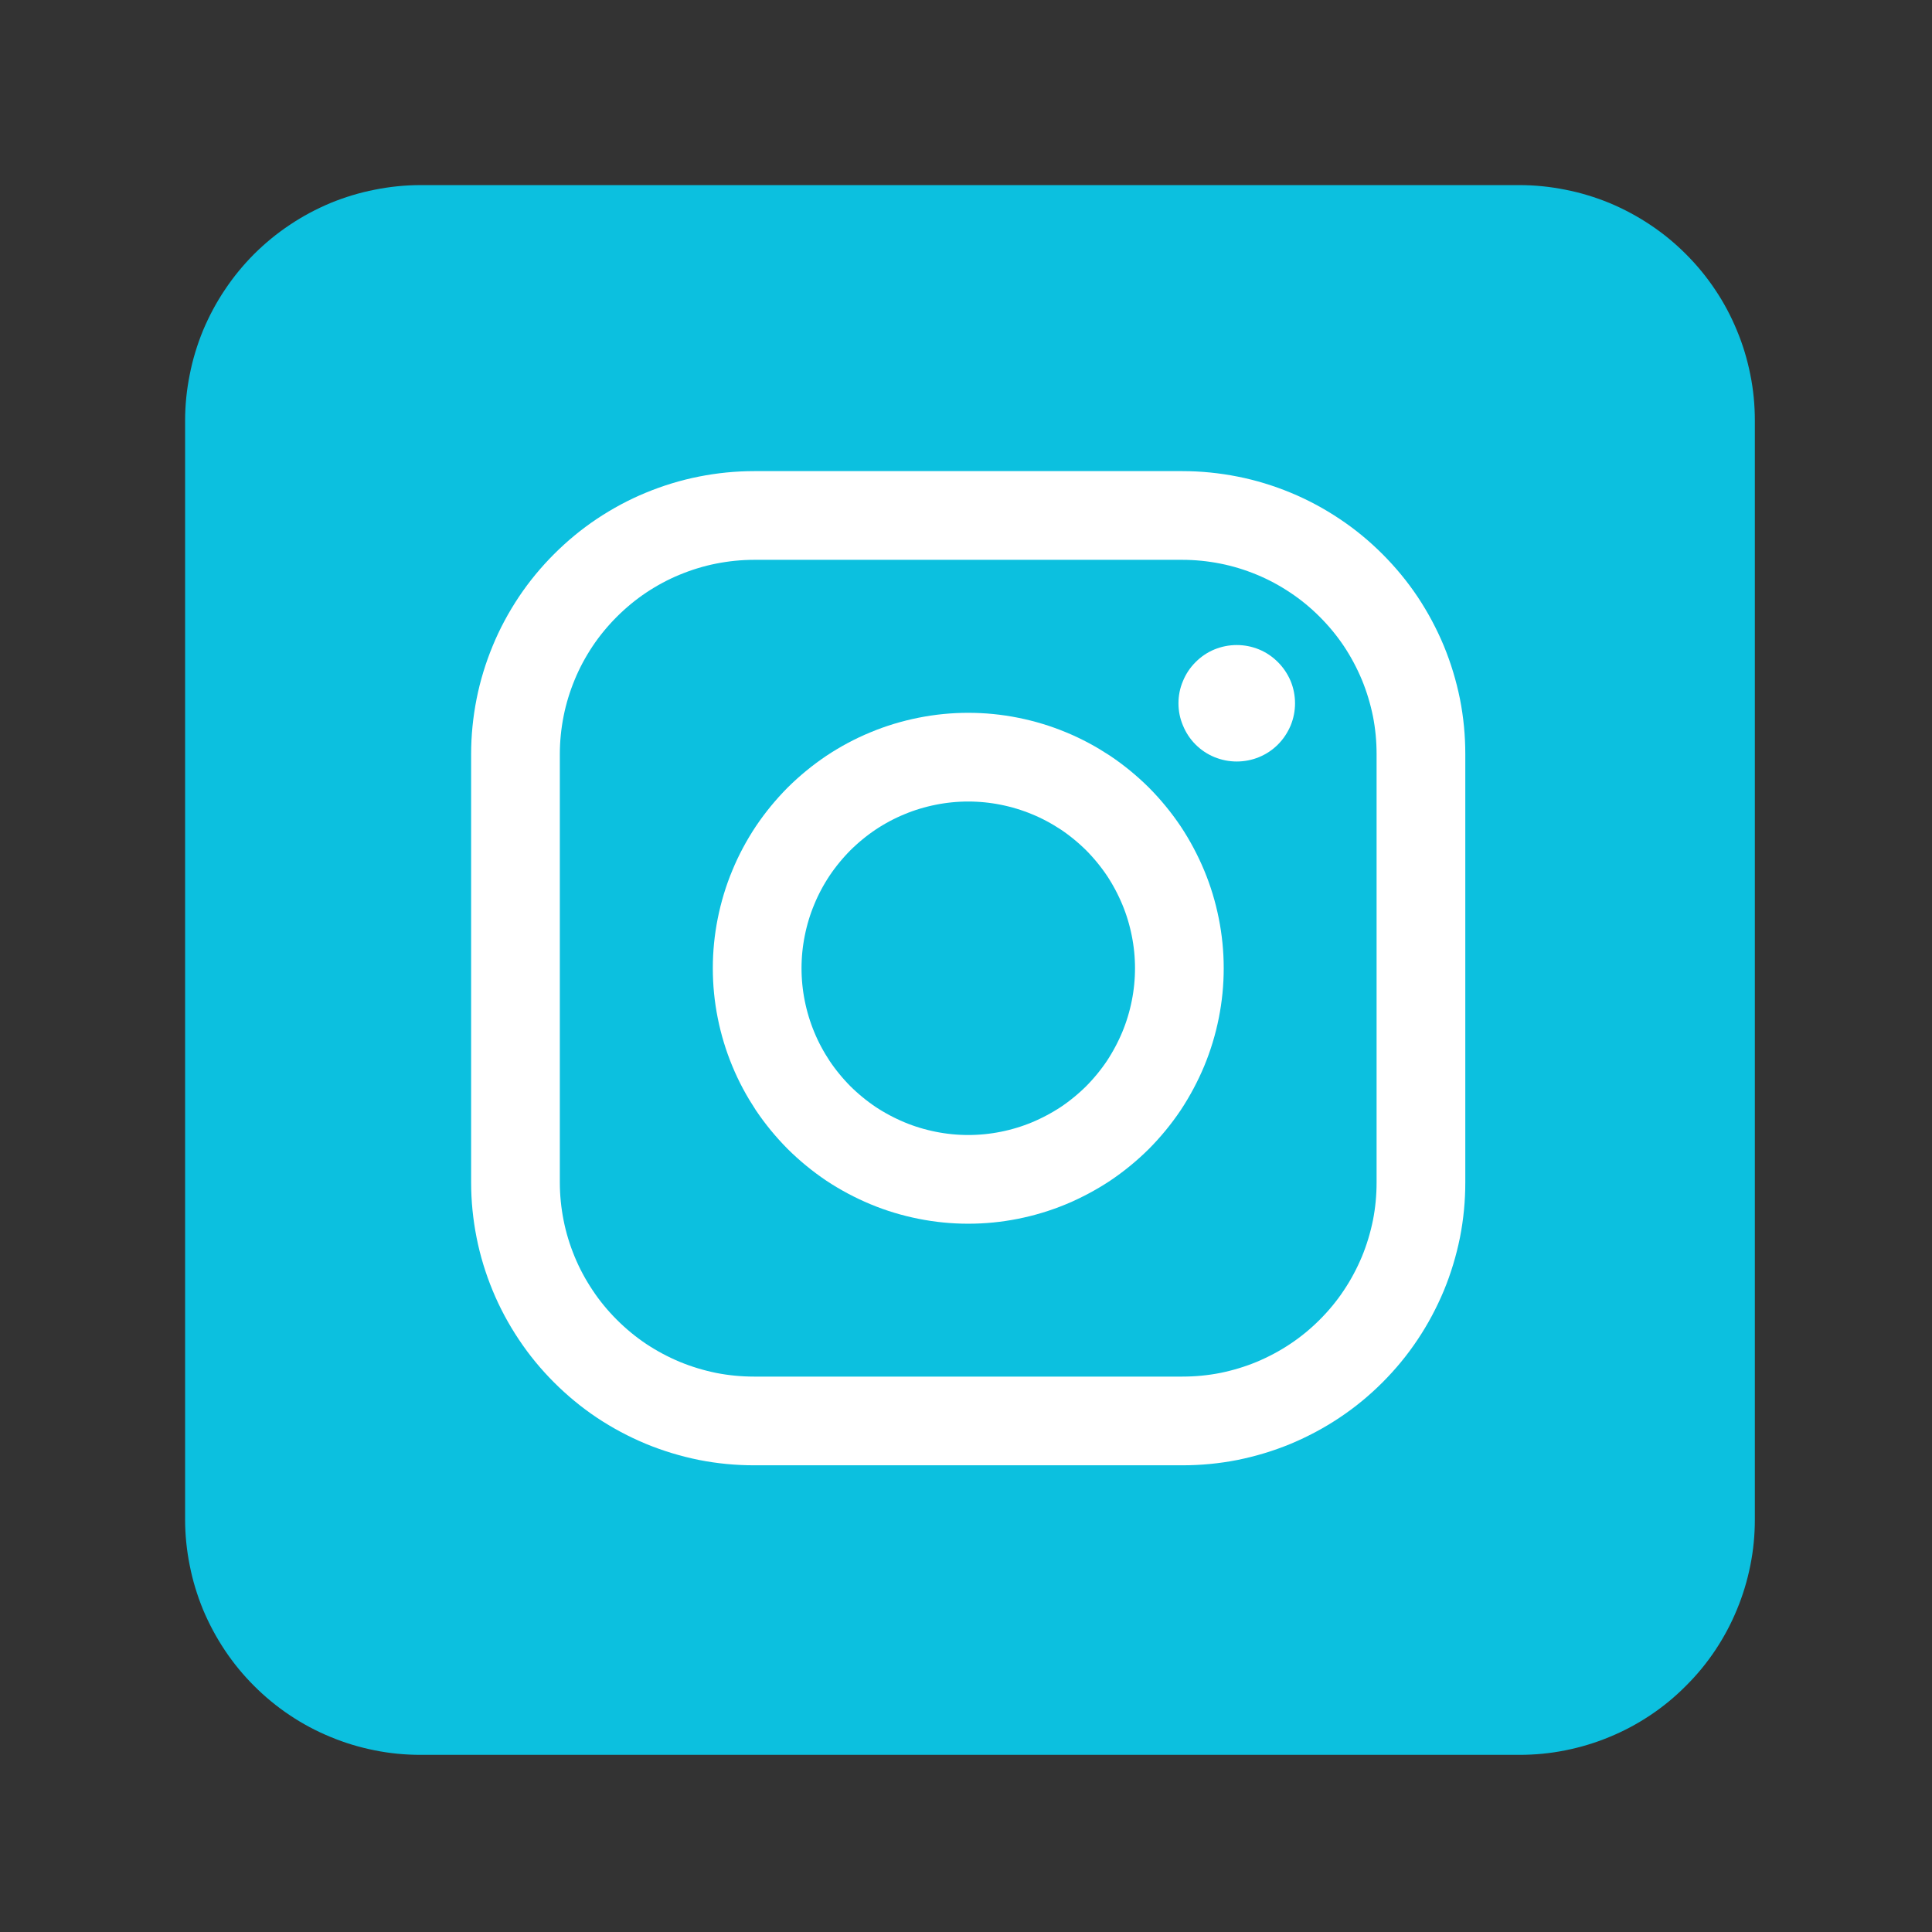 <svg xmlns="http://www.w3.org/2000/svg" xmlns:xlink="http://www.w3.org/1999/xlink" width="96" zoomAndPan="magnify" viewBox="0 0 72 72" height="96" preserveAspectRatio="xMidYMid meet" version="1.0"><rect x="0" y="0" width="72" height="72" fill="#333333" stroke="none"/><defs><clipPath id="13809d9391"><path d="M 6.898 6.898 L 65.398 6.898 L 65.398 65.398 L 6.898 65.398 Z M 6.898 6.898 " clip-rule="nonzero"/></clipPath></defs><g clip-path="url(#13809d9391)"><path fill="#0cc0df" d="M 15.676 6.898 L 56.625 6.898 C 57.199 6.898 57.773 6.957 58.336 7.07 C 58.902 7.18 59.449 7.348 59.984 7.566 C 60.516 7.789 61.02 8.059 61.5 8.379 C 61.98 8.699 62.422 9.062 62.828 9.469 C 63.238 9.879 63.602 10.32 63.922 10.801 C 64.242 11.277 64.512 11.785 64.73 12.316 C 64.953 12.848 65.117 13.398 65.23 13.965 C 65.344 14.527 65.398 15.098 65.398 15.676 L 65.398 56.625 C 65.398 57.199 65.344 57.773 65.23 58.336 C 65.117 58.902 64.953 59.449 64.73 59.984 C 64.512 60.516 64.242 61.02 63.922 61.5 C 63.602 61.98 63.238 62.422 62.828 62.828 C 62.422 63.238 61.98 63.602 61.5 63.922 C 61.02 64.242 60.516 64.512 59.984 64.73 C 59.449 64.953 58.902 65.117 58.336 65.23 C 57.773 65.344 57.199 65.398 56.625 65.398 L 15.676 65.398 C 15.098 65.398 14.527 65.344 13.965 65.23 C 13.398 65.117 12.848 64.953 12.316 64.73 C 11.785 64.512 11.277 64.242 10.801 63.922 C 10.32 63.602 9.879 63.238 9.469 62.828 C 9.062 62.422 8.699 61.98 8.379 61.5 C 8.059 61.02 7.789 60.516 7.566 59.984 C 7.348 59.449 7.18 58.902 7.07 58.336 C 6.957 57.773 6.898 57.199 6.898 56.625 L 6.898 15.676 C 6.898 15.098 6.957 14.527 7.07 13.965 C 7.18 13.398 7.348 12.848 7.566 12.316 C 7.789 11.785 8.059 11.277 8.379 10.801 C 8.699 10.32 9.062 9.879 9.469 9.469 C 9.879 9.062 10.32 8.699 10.801 8.379 C 11.277 8.059 11.785 7.789 12.316 7.566 C 12.848 7.348 13.398 7.18 13.965 7.07 C 14.527 6.957 15.098 6.898 15.676 6.898 Z M 15.676 6.898 " fill-opacity="1" fill-rule="nonzero"/><path stroke-linecap="butt" transform="matrix(0.114, 0, 0, 0.114, 6.9, 6.9)" fill="none" stroke-linejoin="miter" d="M 186.003 107.986 L 326.003 107.986 C 331.132 107.986 336.192 108.499 341.217 109.491 C 346.243 110.482 351.132 111.986 355.85 113.935 C 360.568 115.884 365.08 118.311 369.32 121.149 C 373.593 123.986 377.525 127.234 381.149 130.858 C 384.773 134.482 388.021 138.414 390.858 142.653 C 393.696 146.927 396.089 151.405 398.072 156.157 C 400.021 160.875 401.491 165.764 402.516 170.79 C 403.508 175.815 403.986 180.875 403.986 186.003 L 403.986 326.003 C 403.986 331.132 403.508 336.191 402.516 341.217 C 401.491 346.243 400.021 351.132 398.072 355.85 C 396.089 360.568 393.696 365.08 390.858 369.32 C 388.021 373.593 384.773 377.525 381.149 381.149 C 377.525 384.773 373.593 388.021 369.32 390.858 C 365.08 393.696 360.568 396.089 355.85 398.072 C 351.132 400.021 346.243 401.491 341.217 402.516 C 336.192 403.508 331.132 403.986 326.003 403.986 L 186.003 403.986 C 180.875 403.986 175.815 403.508 170.79 402.516 C 165.764 401.491 160.875 400.021 156.157 398.072 C 151.405 396.089 146.927 393.696 142.653 390.858 C 138.414 388.021 134.482 384.773 130.858 381.149 C 127.234 377.525 123.986 373.593 121.149 369.32 C 118.311 365.08 115.884 360.568 113.935 355.85 C 111.986 351.132 110.482 346.243 109.491 341.217 C 108.499 336.191 107.986 331.132 107.986 326.003 L 107.986 186.003 C 107.986 180.875 108.499 175.815 109.491 170.79 C 110.482 165.764 111.986 160.875 113.935 156.157 C 115.884 151.405 118.311 146.927 121.149 142.653 C 123.986 138.414 127.234 134.482 130.858 130.858 C 134.482 127.234 138.414 123.986 142.653 121.149 C 146.927 118.311 151.405 115.884 156.157 113.935 C 160.875 111.986 165.764 110.482 170.79 109.491 C 175.815 108.499 180.875 107.986 186.003 107.986 Z M 186.003 107.986 " stroke="#ffffff" stroke-width="29" stroke-opacity="1" stroke-miterlimit="4"/></g><path stroke-linecap="butt" transform="matrix(0.114, 0, 0, 0.114, 6.9, 6.9)" fill="none" stroke-linejoin="miter" d="M 325.012 255.986 C 325.012 260.533 324.568 265.012 323.679 269.456 C 322.79 273.901 321.491 278.209 319.747 282.414 C 318.003 286.585 315.884 290.55 313.388 294.345 C 310.858 298.106 307.986 301.593 304.807 304.807 C 301.593 307.986 298.106 310.858 294.345 313.388 C 290.55 315.884 286.585 318.003 282.414 319.747 C 278.209 321.491 273.901 322.79 269.456 323.679 C 265.012 324.568 260.533 325.012 255.986 325.012 C 251.474 325.012 246.995 324.568 242.55 323.679 C 238.106 322.79 233.764 321.491 229.593 319.747 C 225.422 318.003 221.422 315.884 217.662 313.388 C 213.901 310.858 210.414 307.986 207.2 304.807 C 204.021 301.593 201.149 298.106 198.619 294.345 C 196.123 290.55 193.969 286.585 192.26 282.414 C 190.516 278.209 189.217 273.901 188.328 269.456 C 187.439 265.012 186.995 260.533 186.995 255.986 C 186.995 251.474 187.439 246.995 188.328 242.55 C 189.217 238.106 190.516 233.764 192.26 229.593 C 193.969 225.422 196.123 221.422 198.619 217.662 C 201.149 213.901 204.021 210.414 207.2 207.2 C 210.414 204.021 213.901 201.149 217.662 198.619 C 221.422 196.123 225.422 193.969 229.593 192.26 C 233.764 190.516 238.106 189.217 242.55 188.328 C 246.995 187.439 251.474 186.995 255.986 186.995 C 260.533 186.995 265.012 187.439 269.456 188.328 C 273.901 189.217 278.209 190.516 282.414 192.26 C 286.585 193.969 290.55 196.123 294.345 198.619 C 298.106 201.149 301.593 204.021 304.807 207.2 C 307.986 210.414 310.858 213.901 313.388 217.662 C 315.884 221.422 318.003 225.422 319.747 229.593 C 321.491 233.764 322.79 238.106 323.679 242.55 C 324.568 246.995 325.012 251.474 325.012 255.986 Z M 325.012 255.986 " stroke="#ffffff" stroke-width="29" stroke-opacity="1" stroke-miterlimit="4"/><path fill="#ffffff" d="M 48.262 26.211 C 48.262 26.496 48.207 26.773 48.098 27.039 C 47.984 27.305 47.828 27.543 47.625 27.746 C 47.422 27.949 47.188 28.105 46.922 28.215 C 46.656 28.324 46.379 28.379 46.09 28.379 C 45.801 28.379 45.527 28.324 45.258 28.215 C 44.992 28.105 44.758 27.949 44.555 27.746 C 44.352 27.543 44.195 27.305 44.086 27.039 C 43.973 26.773 43.918 26.496 43.918 26.211 C 43.918 25.922 43.973 25.645 44.086 25.379 C 44.195 25.113 44.352 24.879 44.555 24.676 C 44.758 24.473 44.992 24.312 45.258 24.203 C 45.527 24.094 45.801 24.039 46.09 24.039 C 46.379 24.039 46.656 24.094 46.922 24.203 C 47.188 24.312 47.422 24.473 47.625 24.676 C 47.828 24.879 47.984 25.113 48.098 25.379 C 48.207 25.645 48.262 25.922 48.262 26.211 Z M 48.262 26.211 " fill-opacity="1" fill-rule="nonzero"/></svg>